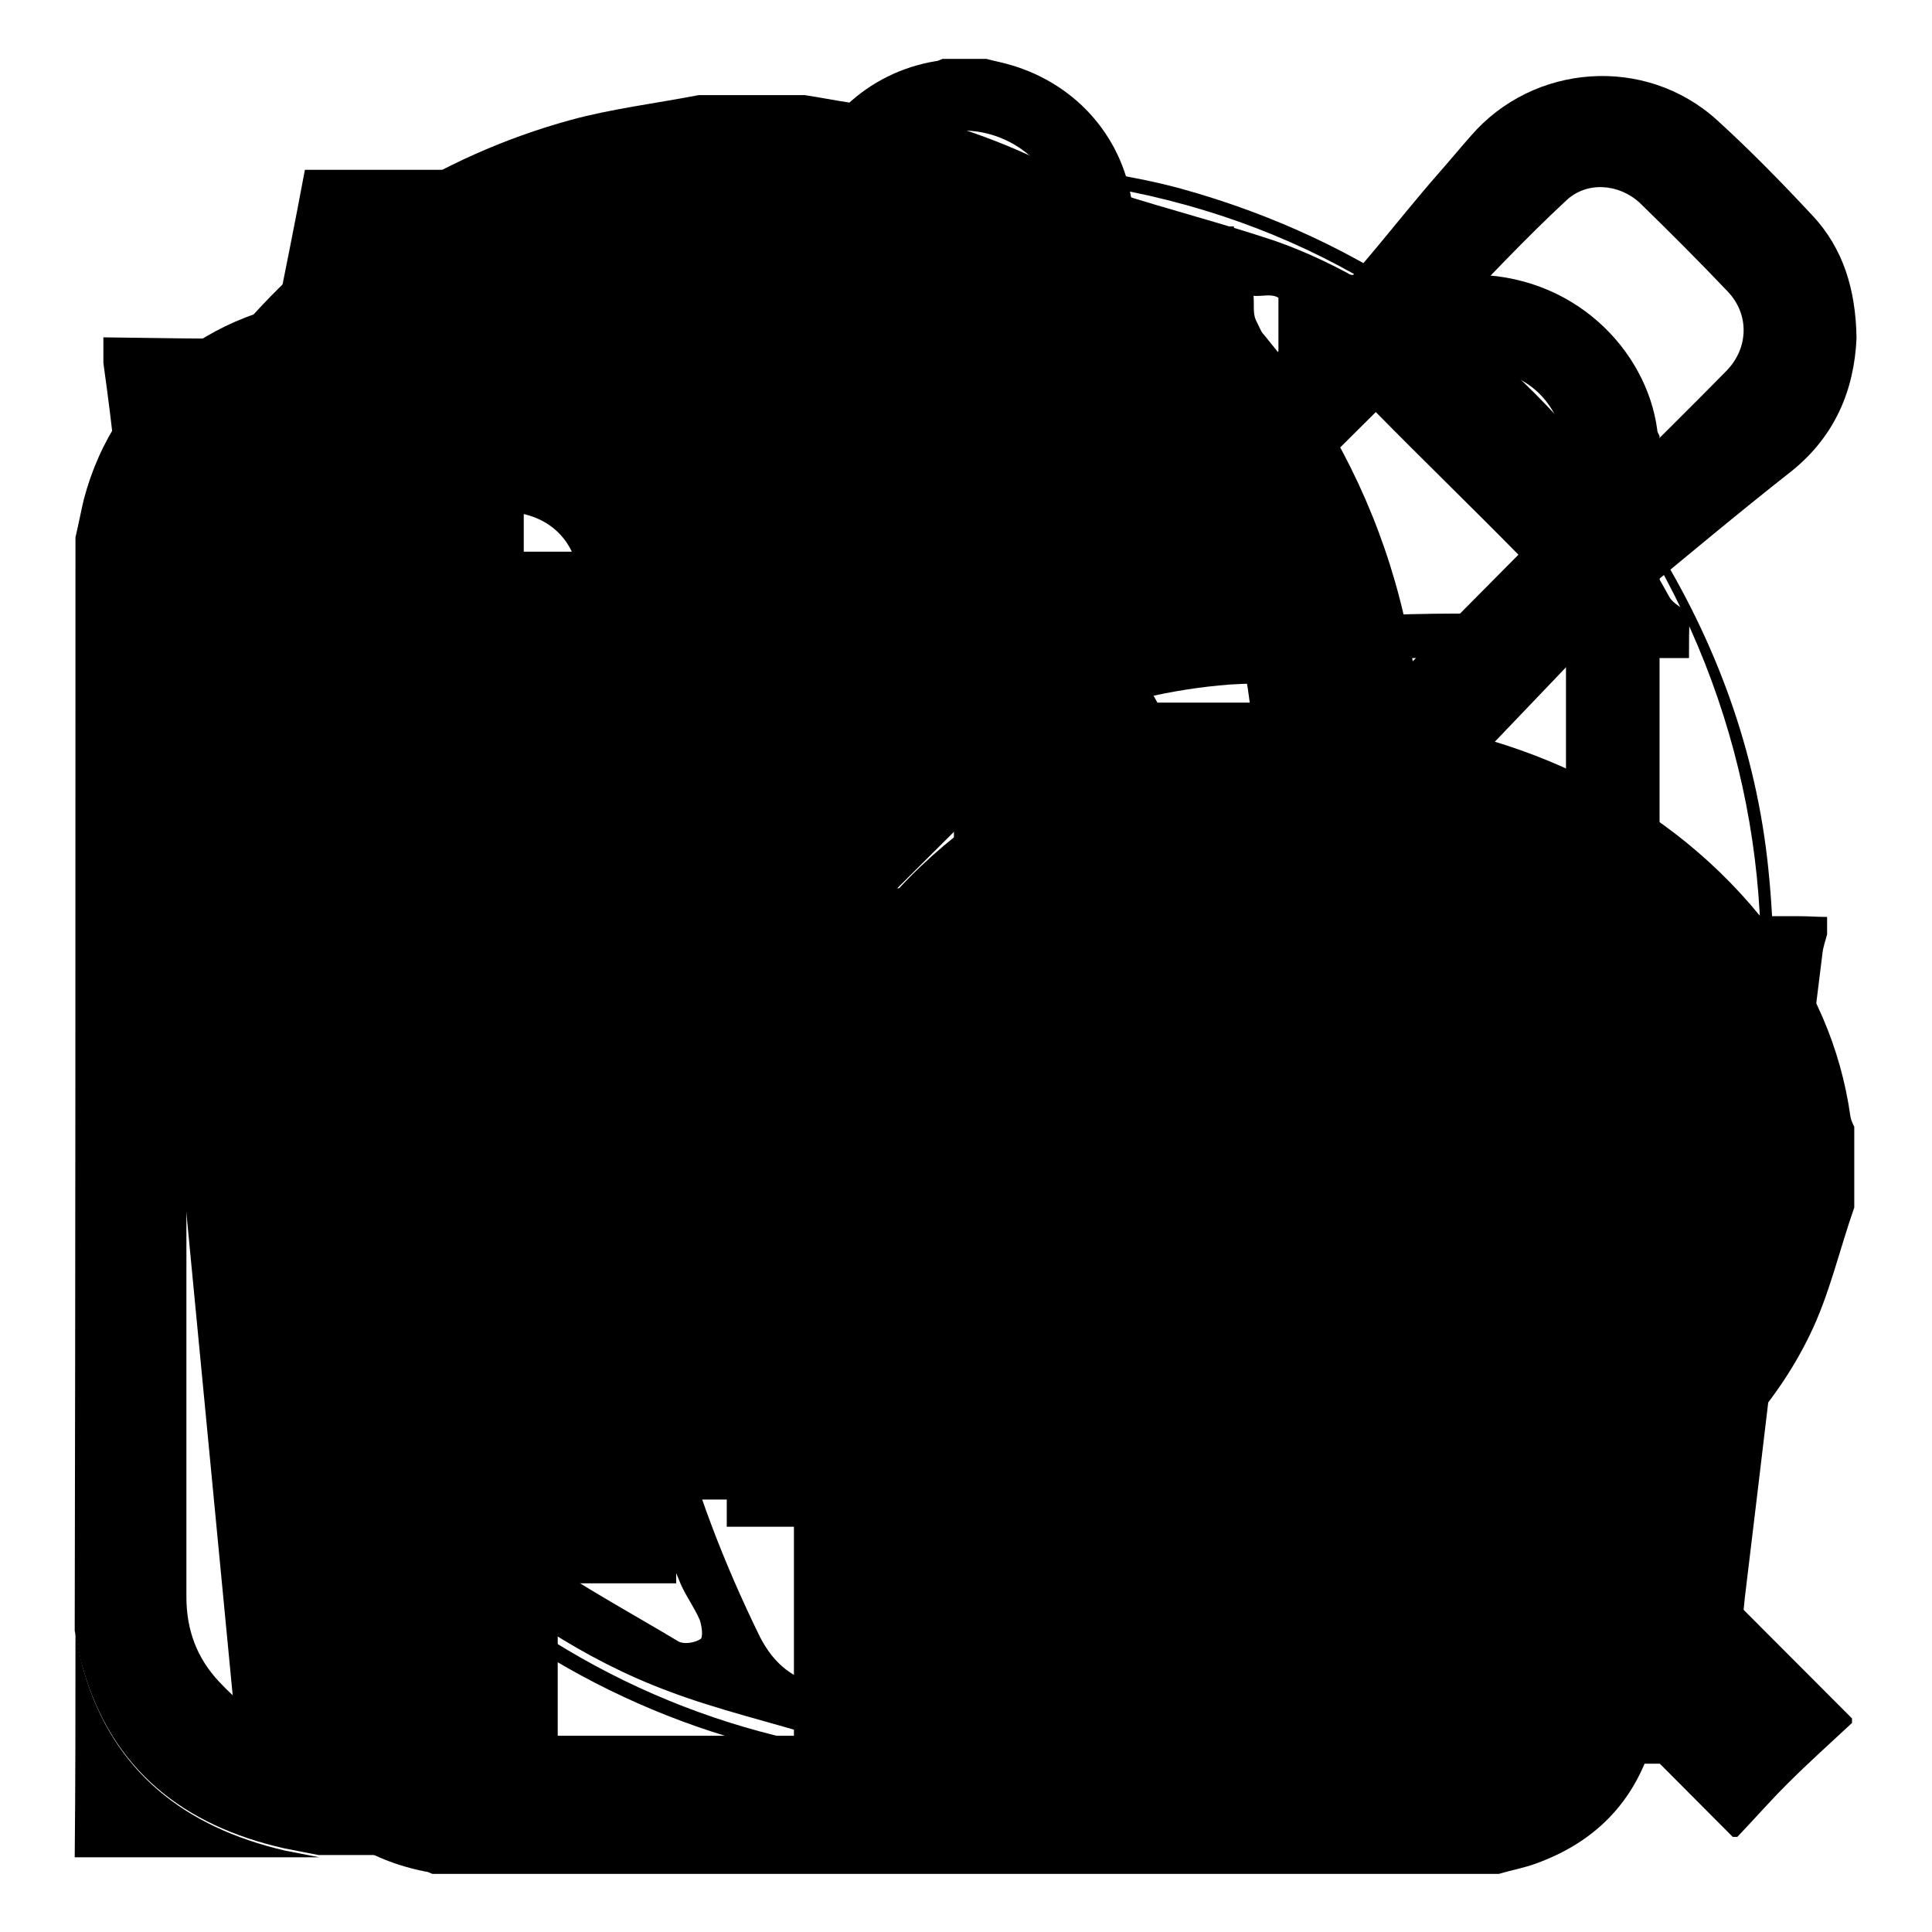 <?xml version="1.0" encoding="utf-8"?>
<!-- Svg Vector Icons : http://www.onlinewebfonts.com/icon -->
<!DOCTYPE svg PUBLIC "-//W3C//DTD SVG 1.1//EN" "http://www.w3.org/Graphics/SVG/1.1/DTD/svg11.dtd">
<svg version="1.1" xmlns="http://www.w3.org/2000/svg" xmlns:xlink="http://www.w3.org/1999/xlink" x="0px" y="0px" viewBox="0 0 256 256" enable-background="new 0 0 256 256" xml:space="preserve">
<g><g><path fill="#000000" d="M36,57.7c0.3-1.2,0.5-2.3,0.8-3.4c2.8-10.4,12.3-17.8,23.1-17.9c8.4-0.1,16.9,0,25.3,0c0.4,0,0.8,0,1.2,0.1c0,4,0,8,0,12.2c-0.6,0-1.2,0-1.8,0c-7.8,0-15.5,0-23.3,0c-8,0-13,5-13,12.9c0,53.9,0,107.8,0,161.6c0,7.9,5,12.9,12.8,12.9c44.6,0,89.1,0,133.6,0c7.8,0,12.8-5,12.8-12.9c0-53.9,0-107.8,0-161.6c0-7.9-5-12.9-13-12.9c-7.7,0-15.4,0-23.1,0c-0.6,0-1.2,0-2,0c0-4.1,0-8.1,0-12.3c0.7,0,1.3,0,1.9,0c7.8,0,15.5,0.1,23.3,0c13.8-0.2,23.6,9.9,25,20.6c0,0.3,0.2,0.5,0.3,0.8c0,56.4,0,112.8,0,169.1c-0.1,0.4-0.2,0.8-0.3,1.3c-1.9,9.2-7.2,15.5-16,18.7c-1.6,0.6-3.3,0.9-5,1.4c-47.1,0-94.2,0-141.3,0c-0.3-0.1-0.6-0.3-0.9-0.3c-10-2-16.5-7.8-19.6-17.5c-0.4-1.2-0.6-2.4-0.9-3.6C36,170.5,36,114.1,36,57.7z"/><path fill="#000000" d="M130.7,7.8c1.1,0.3,2.2,0.5,3.2,0.8c8.9,2.6,15.2,9.9,16.2,19.1c0.1,0.7,0.2,1.4,0.3,2.3c4.3,0,8.6,0,13.1,0c0,10.2,0,20.3,0,30.6c-23.7,0-47.5,0-71.4,0c0-10.1,0-20.2,0-30.5c4.3,0,8.6,0,13,0c0.2-1.8,0.4-3.3,0.7-4.8c2-9,9.1-15.7,18.2-17.2c0.3,0,0.6-0.2,0.9-0.3C126.9,7.8,128.8,7.8,130.7,7.8z M140.5,30c0.5-6.9-5.8-12.8-13.1-12.7c-7,0.1-13.1,6.3-12.5,12.7C123.4,30,131.9,30,140.5,30z"/><path fill="#000000" d="M192,93.1c0,3.9,0,7.7,0,11.6c-31.9,0-63.7,0-95.7,0c0-3.8,0-7.6,0-11.6C128.2,93.1,160,93.1,192,93.1z"/><path fill="#000000" d="M192,190.8c0,3.9,0,7.7,0,11.5c-31.9,0-63.7,0-95.7,0c0-3.8,0-7.6,0-11.5C128.1,190.8,160,190.8,192,190.8z"/><path fill="#000000" d="M192,153.8c-31.9,0-63.7,0-95.7,0c0-3.9,0-7.7,0-11.6c31.9,0,63.7,0,95.7,0C192,146.1,192,149.9,192,153.8z"/><path fill="#000000" d="M89.6,161.4c-8.9,0-17.8,0-26.9,0c0-0.5-0.1-0.9-0.1-1.3c0-8,0-15.9,0-23.9c0-1,0.1-1.6,1.3-1.6c8.3,0,16.6,0,24.9,0c0.2,0,0.4,0,0.8,0.1C89.6,143.6,89.6,152.4,89.6,161.4z"/><path fill="#000000" d="M62.7,85.6c9,0,17.9,0,26.9,0c0,8.9,0,17.7,0,26.6c-8.9,0-17.8,0-26.9,0C62.7,103.4,62.7,94.6,62.7,85.6z"/><path fill="#000000" d="M62.7,183.2c9,0,17.9,0,26.9,0c0,8.9,0,17.7,0,26.6c-9,0-17.9,0-26.9,0C62.7,200.9,62.7,192.1,62.7,183.2z"/><path fill="#000000" d="M10,71.2c0.4-1.7,0.7-3.3,1.1-5c4.1-15.7,17.8-26.5,35-26.7c26.1-0.3,52.3-0.1,78.4-0.1c4.5,0,7.7,2.7,8.1,6.5c0.4,3.7-1.9,7.1-5.5,7.9c-1.2,0.3-2.5,0.3-3.8,0.3c-25.2,0-50.5,0-75.7,0c-10,0-20.3,8.1-22.5,17.8c-0.3,1.3-0.4,2.7-0.4,4c0,45.2,0,90.5,0,135.7c0,4.4,1.4,8.1,4.3,11.2c4.9,5.3,10.9,8.3,18.3,8.3c45.4,0,90.8,0,136.2,0c9.3,0,17-6.8,18-16.1c0.2-1.6,0.3-3.1,0.3-4.7c0-30,0-60.1,0-90.1c0-1.3,0-2.6,0.2-3.8c0.8-3.4,4-5.7,7.5-5.5c3.5,0.2,6.3,2.8,6.8,6.3c0.1,1,0.1,2.1,0.1,3.1c0,30.2,0.1,60.4-0.1,90.5c0,4.5-0.4,9.2-1.7,13.5c-3.6,12.2-12.2,19-24.6,21c-0.6,0.1-1.1,0.3-1.7,0.5c-48.7,0-97.4,0-146.1,0c-1.5-0.3-3.1-0.6-4.6-0.9c-13.2-3-22.7-10.3-26.6-23.8c-0.5-1.6-0.7-3.3-1.1-5C10,168,10,119.6,10,71.2z"/><path fill="#000000" d="M10,216.4c0.4,1.7,0.6,3.3,1.1,5c3.9,13.4,13.4,20.7,26.6,23.8c1.5,0.3,3.1,0.6,4.6,0.9c-10.7,0-21.5,0-32.4,0C10,236.2,10,226.3,10,216.4z"/><path fill="#000000" d="M246,44.8c-0.3,6.8-2.8,13-8.7,17.7c-7,5.5-13.8,11.2-20.7,16.9c-1.6,1.3-3,2.7-4.4,4.1c-34.9,36.5-69.7,73-104.7,109.5c-0.7,0.7-2,1.1-3,1.4c-1,0.3-2.2,0.3-3.3,0.7c-13.8,4.8-27.5,9.7-41.2,14.6c-1.7,0.6-2.8,0.4-4.1-0.9c-2.2-2.2-4.6-4.3-7-6.3c-1.2-1-1.5-1.9-1-3.4c4.5-14.8,8.8-29.7,13.2-44.5c0.2-0.6,0.6-1.2,0.5-1.7c-0.4-3.1,1.7-4.7,3.6-6.5c36.2-34.6,72.5-69.2,108.5-104c6.1-5.9,11.2-12.9,16.8-19.3c1.5-1.7,2.9-3.4,4.4-5.1c8.3-9.6,23.1-10.7,32.6-2.1c4.4,4,8.6,8.3,12.7,12.7C244.2,32.9,245.9,38.3,246,44.8z M182.3,54.6C148.6,88.1,115,121.6,81.6,154.8c6.6,6.6,13.1,13,19.6,19.5c33.2-33.5,66.7-67.2,100-100.8C194.9,67.1,188.6,61,182.3,54.6z M192.2,42c7.3,7.2,14.5,14.5,21.9,21.8c4.7-4.7,9.8-9.7,14.7-14.7c2.9-3,3-7.4,0.2-10.4c-3.8-4-7.7-7.9-11.7-11.8c-2.8-2.6-7.1-2.9-9.8-0.3C202,31.7,197,37.1,192.2,42z M86.7,182.8c-4.3-4.3-8.6-8.6-12.9-12.8c-2,6.5-4.1,13.2-6.4,20.4C74.3,187.8,80.7,185.2,86.7,182.8z"/><path fill="#000000" d="M10.6,108.6c0-4.9,0-9.7,0-14.6c0.2-0.6,0.4-1.2,0.5-1.9c3.9-36.4,29.2-66.5,64.5-76.2c5.5-1.5,11.3-2.2,17-3.3c4.7,0,9.4,0,14,0c2,0.3,4,0.7,6,1c53.4,7.8,87.6,61.9,71.8,113.5c-2.9,9.5-7.3,18.4-13,26.3c24.8,24.9,49.3,49.6,74,74.3c0,0.2,0,0.4,0,0.6c-2.9,2.7-5.8,5.3-8.6,8.1c-2.3,2.3-4.4,4.7-6.6,7c-0.2,0-0.4,0-0.6,0c-24.5-24.6-49-49.2-73.5-73.7c-0.9,0.7-1.5,1.2-2.1,1.6c-18.7,14.2-39.7,20.4-63.1,18.3c-36.2-3.3-67.3-29.1-76.9-64.3C12.5,119.9,11.7,114.2,10.6,108.6z M99.4,167.8c36.8,0,66.7-29.8,66.7-66.5c0-36.7-29.9-66.5-66.6-66.5c-36.8,0-66.6,29.7-66.6,66.5C32.8,138.1,62.6,167.9,99.4,167.8z"/><path fill="#000000" d="M228.5,233.7c-65.7,0-131.4,0-197.1,0c0-1.4,0-2.8-0.1-4.2c-2.4-25-4.8-50-7.2-75c-2.9-31.1-5.8-62.1-8.8-93.2c-0.4-4.4-1-8.8-1.6-13.2c0-1.1,0-2.3,0-3.4c7,0.1,14,0.2,21,0.2c0.6,0,1.5-0.9,1.6-1.5c1.4-7,2.8-13.9,4.1-20.9c28.5,0,57,0,85.4,0c1.3,7.1,2.6,14.1,4.1,21.2c0.1,0.6,1.5,1.2,2.3,1.2c5.2,0.1,10.4,0,15.7,0c1.5,0,2.9,0,4.6,0c-1.8,25.7-3.6,51-5.4,76.5c1.4,0,2.6,0,3.7,0c29.2,0,58.4,0,87.6,0c1.2,0,2.5,0.1,3.7,0.1c0,0.8,0,1.5,0,2.3c-0.2,0.8-0.5,1.6-0.6,2.4c-1.1,8.7-2.1,17.5-3.2,26.2c-2.4,19.8-4.7,39.5-7.1,59.3C230.5,219,229.5,226.3,228.5,233.7z M105.2,230c0-10.6,0-21,0-31.3c-10.6,0-21,0-31.3,0c0,10.5,0,20.9,0,31.3C84.4,230,94.6,230,105.2,230z M95.8,84.8c0-4.1,0-7.9,0-11.9c4.1,0,7.9,0,11.8,0c0-4.7,0-9.2,0-14c-4,0-7.9,0-11.9,0c0-4.1,0-7.9,0-11.7c-4.7,0-9.2,0-14.2,0c0,3.9,0,7.8,0,12c-4.4,0-8.3,0-12.1,0c0,4.8,0,9.2,0,13.9c4,0,7.9,0,12.2,0c0,4.1,0,7.9,0,11.8C86.4,84.8,90.8,84.8,95.8,84.8z M46,103.1c0,5,0,9.7,0,14.6c5,0,9.9,0,14.8,0c0-4.9,0-9.7,0-14.6C55.8,103.1,50.9,103.1,46,103.1z M95,117.8c0-5,0-9.8,0-14.6c-5.1,0-9.9,0-14.8,0c0,5,0,9.8,0,14.6C85.2,117.8,89.9,117.8,95,117.8z M111.4,117.7c5.2,0,10,0,15,0c0-4.9,0-9.6,0-14.5c-5,0-10,0-15,0C111.4,108.1,111.4,112.8,111.4,117.7z M60.9,134.2c-5.2,0-10,0-14.8,0c0,5,0,9.7,0,14.3c5.1,0,9.9,0,14.8,0C60.9,143.6,60.9,139,60.9,134.2z M94.9,148.6c0-4.9,0-9.7,0-14.5c-5,0-9.8,0-14.7,0c0,5,0,9.7,0,14.5C85.2,148.6,89.9,148.6,94.9,148.6z M126.3,134.1c-5.1,0-9.9,0-14.8,0c0,5,0,9.7,0,14.5c5,0,9.8,0,14.8,0C126.3,143.7,126.3,139,126.3,134.1z M176.2,170.9c0-4.9,0-9.7,0-14.3c-5,0-9.8,0-14.6,0c0,4.9,0,9.5,0,14.3C166.6,170.9,171.3,170.9,176.2,170.9z M195.4,156.5c0,4.9,0,9.6,0,14.4c5,0,9.8,0,14.6,0c0-4.9,0-9.6,0-14.4C205.1,156.5,200.3,156.5,195.4,156.5z M176.3,201.5c0-5,0-9.7,0-14.4c-5,0-9.8,0-14.6,0c0,4.9,0,9.5,0,14.4C166.5,201.5,171.3,201.5,176.3,201.5z M209.9,201.5c0-5,0-9.7,0-14.3c-5,0-9.8,0-14.6,0c0,4.9,0,9.6,0,14.3C200.3,201.5,205.1,201.5,209.9,201.5z"/><path fill="#000000" d="M101.6,32.5c5.5,1,11.1,1.7,16.5,3.1c21.9,5.7,40,17,52.2,36.7c3.4,5.6,5.9,11.6,7.3,18.4c-5,0-9.8-0.3-14.6,0c-31.2,2.4-56.9,23.9-62.9,52.7c-1.9,9.2-1.7,18.3,0.5,27.3c0.2,0.7,0.3,1.5,0.5,2.6c-1.5,0.1-2.8,0.3-4.1,0.4c-10.4,0.6-20.4-1.7-30.5-3.6c-1.3-0.2-2.9,0-4.1,0.6c-7.9,3.8-15.8,7.8-23.6,11.7c-1,0.5-1.9,0.9-3.5,1.6c1.2-3.8,2.3-7,3.4-10.2c1.4-4.1,2.7-8.3,4.2-12.3c0.6-1.7,0.3-2.6-1.2-3.6c-7-4.9-13.2-10.7-18.4-17.5c-6.7-8.7-11.1-18.4-12.5-29.3c-0.1-0.7-0.3-1.3-0.5-2c0-3.9,0-7.9,0-11.9c0.2-0.7,0.4-1.3,0.5-2c1.4-10.9,5.5-20.8,12-29.5c11.9-15.8,27.9-25.4,46.9-30.1c5.2-1.3,10.6-2,15.9-3C90.9,32.5,96.3,32.5,101.6,32.5z M76.8,78c0-6.3-4.2-10.3-10.5-10.2C59.4,68,54,72.5,54,78.1c0,5.8,5.5,10.4,12.5,10.3C72.8,88.4,76.9,84.4,76.8,78z M124.8,88.4c6.3,0,10.5-4.1,10.5-10.3c0-6.2-4.2-10.3-10.5-10.3c-6.8,0-12.4,4.6-12.4,10.2C112.3,83.7,117.9,88.4,124.8,88.4z"/><path fill="#000000" d="M222,223.5c-4.8-2.7-9.7-5.2-14.2-8.3c-5.2-3.5-10.2-3.7-16.3-2.3c-26.1,5.9-49.8,0.4-69.6-17.9c-24.2-22.5-23.9-57.4,0.1-80.2C153.3,85,208.5,89,234.5,123c5.7,7.4,9.4,15.7,10.7,25c0.1,0.5,0.3,0.9,0.5,1.3c0,3.6,0,7.1,0,10.7c-2,5.7-3.3,11.6-5.9,16.9c-4.7,9.7-12.2,17.2-20.6,23.7c-2.2,1.7-2.5,3.1-1.6,5.6c1.9,5.7,3.4,11.5,5.1,17.3C222.4,223.5,222.3,223.5,222,223.5z M162.3,136.3c0-4.6-4.6-8.4-10.1-8.3c-4.4,0-8.5,4-8.5,8.3s4.1,8.2,8.5,8.3C157.6,144.7,162.3,140.9,162.3,136.3z M198.2,144.6c5.4,0,10.2-4,10.1-8.4c-0.1-4.3-4.8-8.1-10-8.2c-4.4,0-8.8,4.2-8.7,8.4C189.7,140.6,193.9,144.6,198.2,144.6z"/><path fill="#000000" d="M119.7,234.9c-5.8-1-11.7-1.8-17.4-3.2c-43.9-10.5-76.7-48.7-80.7-93.7c-2.1-23.5,2.9-45.3,15-65.5c0.7-1.1,1.7-1.9,3.1-2.6c-15.1,24.9-20.3,51.5-14.3,79.9c6,28.4,21.7,50.5,45.9,66.4c39.3,25.8,91.2,21.5,127.2-10.4c35.2-31.2,48-88.6,18.2-136.1c0.8,0.7,2,1.3,2.5,2.2c8.2,13.2,13.5,27.6,15.1,43.1c3.6,34.7-6.7,64.8-31.6,89.3c-17.8,17.6-39.4,27.5-64.4,29.9c-0.8,0.1-1.6,0.3-2.5,0.5C130.4,234.9,125,234.9,119.7,234.9z"/><path fill="#000000" d="M136.3,21.1c6.7,1.3,13.6,2.1,20.2,3.9c24.5,6.8,44.1,20.7,58.9,41.4c0.5,0.7,0.9,1.4,1.3,2.1c-0.2,0.2-0.4,0.5-0.6,0.7c-0.8-0.7-1.9-1.2-2.5-2c-16.1-21.9-37.2-36.4-63.8-41.8c-33.4-6.7-63.6,0.7-89.6,22.8c-6.6,5.6-12,12.8-17.9,19.2c-0.7,0.7-1.6,1.2-2.6,1.4c4.6-7.9,10.6-14.6,17.4-20.6c17.5-15.4,37.8-24.3,61-26.6c0.6,0,1.2-0.3,1.8-0.5C125.3,21.1,130.8,21.1,136.3,21.1z"/><path fill="#000000" d="M86.3,170.5c-1.7-0.8-2.8-1.2-3.9-1.8c-2.1-1.2-4.3-2.3-6.4-3.6c-3-1.8-3.4-3.1-1.6-6.2c4.7-8.1,9.5-16.3,14.3-24.4c8.6-14.6,17.2-29.2,25.8-43.8c2.3-3.9,3.4-4.2,7.4-2c2,1.1,4.1,2.3,6.1,3.4c3.4,2,3.8,3.3,1.8,6.6c-8.7,14.8-17.4,29.5-26.1,44.3c-4.7,7.9-9.3,15.9-14.1,23.8C88.7,168.3,87.4,169.3,86.3,170.5z"/><path fill="#000000" d="M130.8,70.3c6.5-1.4,10.3,0.5,13.5,6.4c11,20.3,22.7,40.2,34.1,60.2c2.5,4.4,1.8,6.9-2.2,9.2c-4.8,2.9-8.5,2.4-10.9-1.8c-4.1-7.4-8-14.9-11.6-22.6c-7.4-15.9-14.5-32-21.7-48C131.7,72.7,131.3,71.6,130.8,70.3z"/><path fill="#000000" d="M95.1,111.4c-5.2,9.5-10.2,18.5-15.2,27.5c-0.4,0.7-1.7,1.3-2.5,1.3c-6.5,0.1-12.9,0-19.4,0c-2.6,0-3.9-1.3-3.9-3.9c0-7,0-14,0-21c0-2.4,1.1-3.9,3.6-3.9C69.9,111.3,82.2,111.4,95.1,111.4z"/><path fill="#000000" d="M171.8,111.4c11.2,0,22,0,32.8,0c2.3,0,3.6,1.3,3.6,3.6c0,7.1,0,14.2,0,21.3c0,2.5-1.6,3.8-3.8,3.8c-5.7,0.2-11.4,0.1-17.1,0c-0.6,0-1.4-0.5-1.7-1c-4.1-8.2-8.1-16.4-12.2-24.7C172.9,113.6,172.5,112.8,171.8,111.4z"/><path fill="#000000" d="M153.6,140c-12.7,0-25,0-37.7,0c1.2-2.3,2.3-4.3,3.4-6.3c3.6-6.5,7.2-12.9,10.7-19.5c1.1-2.1,2.4-2.8,4.8-3c4.6-0.5,6.9,1.2,8.6,5.5C146.3,124.5,150,132,153.6,140z"/><path fill="#000000" d="M200.1,186.9c-3.2-1.5-5.4-2.5-7.5-3.6c-2-1-4-2-5.6-3.5c-2.3-2-3.8-4.6-2.7-7.9c0.8-2.4,4.4-4.4,7.5-4.4c3.4,0,5.4,2.2,6.1,5.1C198.9,177.1,199.3,181.7,200.1,186.9z"/><path fill="#000000" d="M182.6,168.1c-1.4-1.1-2.7-1.8-3.4-2.8c-1.8-2.5-3.4-5.1-5.1-7.7c-1.4-2.2-0.9-4.1,1.4-5.3c6.8-3.5,8.1-5.1,12.1,3.3c0.4,0.8,1,1.4,1.2,2.2c0.4,1.9,1.4,4.4,0.6,5.5C187.8,165.3,185.1,166.5,182.6,168.1z"/><path fill="#000000" d="M67,183.6c0.6-4.7,1.1-9.1,1.7-13.5c0.3-1.9,1.6-2.4,3.3-1.5c3,1.6,5.9,3.2,8.8,4.9c1.8,1.1,1.9,2.5,0.1,3.7c-3.8,2.6-7.5,5.1-11.3,7.5C67.9,185.8,67.1,185.1,67,183.6z"/><path fill="#000000" d="M127.5,52.9c5.4,4.4,8.1,10.1,11.9,15.9c-3.1,0-5.7,0-8.2,0c-0.4,0-1.2-0.4-1.2-0.7c-1.2-4.5-2.3-8.9-3.3-13.4C126.6,54.4,126.9,54,127.5,52.9z"/><path fill="#000000" d="M32.2,169.9c3.3-0.4,6.6-1.1,9.9-1.1c57.8-0.1,115.5,0,173.3,0c2.7,0,5.5,0,8.3,0c0,2,0,3.9,0,5.9c-0.9,0.7-2,1.2-2.6,2c-4.3,6.2-8.2,12.7-12.9,18.5c-8.9,11.1-20,19.5-32.7,25.9c-8.8,4.5-18.1,7.7-27.9,9.3c-0.9,0.1-1.7,1.2-2.5,1.9c-11.2,0-22.4,0-33.6,0c-0.9-0.7-1.7-1.7-2.6-2c-6.7-2.1-13.7-3.7-20.3-6.2c-11.3-4.2-21.3-11-30.2-19c-9.6-8.7-17.1-18.9-23.2-30.3c-0.6-1.1-2-1.9-3.1-2.8C32.2,171.3,32.2,170.6,32.2,169.9z M125.7,199.7C125.7,199.7,125.7,199.7,125.7,199.7c0-7,0-14,0-21c0-2.7-0.9-3.8-3.6-3.9c-1.8-0.1-3.5,0-5.3,0c-8.6,0-17.2-0.1-25.9,0c-3.5,0-4.3,1.2-3.5,4.5c0.6,2.4,1.4,4.8,2,7.2c2.6,10.5,6.5,20.6,11.3,30.4c1.9,3.7,4.6,5.8,8.5,6.4c3.7,0.6,7.4,1,11.1,1.6c3.8,0.7,5.3-0.5,5.3-4.4C125.7,213.6,125.7,206.6,125.7,199.7z M132.7,199.4C132.7,199.4,132.7,199.4,132.7,199.4c0,7,0,14,0,21c0,3,1.1,4.6,3.8,4.2c5.3-0.6,10.6-1.3,15.7-2.5c1.7-0.4,3.6-2.1,4.5-3.7c2.5-4.6,4.8-9.3,6.5-14.3c2.9-8.1,5.2-16.4,7.8-24.6c1.1-3.6,0.3-4.8-3.5-4.8c-10.1,0-20.3,0-30.4,0c-3.5,0-4.5,1.1-4.5,4.7C132.7,186.1,132.7,192.8,132.7,199.4z M61.9,174.7C61.9,174.7,61.9,174.7,61.9,174.7c-4.8,0-9.6,0-14.4,0.1c-0.9,0-2.2,0.6-2.6,1.3c-0.3,0.5,0.2,1.8,0.7,2.6c6.8,10.4,14.7,19.9,25,27c6.1,4.3,12.8,7.9,19.3,11.8c0.7,0.4,2.1,0.2,2.9-0.3c0.4-0.2,0.2-1.8-0.1-2.6c-0.7-1.6-1.8-3.1-2.5-4.7c-4.2-10-7.7-20.2-9.8-30.9c-0.7-3.4-1.9-4.3-5.3-4.3C70.7,174.7,66.3,174.7,61.9,174.7z M196.4,174.7c-4.3,0-8.5,0-12.8,0c-3.5,0-4.9,1-5.6,4.4c-2.6,12.1-6.2,23.9-11.9,34.9c-0.4,0.8-0.3,2-0.4,2.9c1.1,0,2.4,0.4,3.2,0c6.6-4,13.3-7.8,19.6-12.3c9.4-6.8,16.5-15.8,23-25.3c0.6-0.9,1.3-2.5,0.9-3.2c-0.4-0.8-2-1.2-3.2-1.3C205,174.6,200.7,174.7,196.4,174.7z"/><path fill="#000000" d="M223.8,87.2c-13.7,0-27.4,0-41.1,0c-48.2,0-96.4,0-144.5,0c-2,0-4-0.7-5.9-1.1c0-0.7,0-1.4,0-2.1c1-0.7,2.3-1.3,2.8-2.3c4.2-7.7,9-15,14.7-21.7C59,49.3,69.9,41,82.4,34.7c8.6-4.3,17.6-7.5,27.1-9.1c1-0.2,1.9-1.3,2.8-1.9c11,0,22.1,0,33.1,0c0.9,0.7,1.7,1.6,2.7,1.9c6.9,2.2,13.9,4,20.8,6.3c8.6,3,16.3,7.9,23.5,13.4c12,9.2,21.5,20.5,28.8,33.8c0.5,0.9,1.8,1.5,2.7,2.2C223.8,83.3,223.8,85.2,223.8,87.2z M125.7,56.5L125.7,56.5c0-7,0-14,0-21.1c0-3.2-1.2-4.8-3.6-4.5c-5.3,0.7-10.6,1.4-15.7,2.8c-1.9,0.5-3.9,2.5-5,4.3C94.6,50.2,90.6,63.5,87.3,77c-0.7,3,0.1,4.2,3.2,4.3c10.5,0.1,21,0.1,31.5,0.1c2.8,0,3.8-1.2,3.8-4C125.7,70.3,125.7,63.4,125.7,56.5z M152.3,81.3c5,0,9.9,0,14.9,0c4.1,0,5-1.3,3.8-5.1c-0.5-1.5-1-3-1.4-4.6c-2.8-11.7-6.8-23-12.6-33.5c-1-1.9-3.3-3.8-5.3-4.3c-4.9-1.3-9.9-1.9-14.9-2.6c-3-0.4-4.2,1.1-4.2,4.4c0,13.7,0,27.4,0,41c0,3.7,1,4.7,4.7,4.7C142.4,81.3,147.4,81.3,152.3,81.3z M61.6,81.3C61.6,81.3,61.6,81.3,61.6,81.3c4.5,0,9.1,0,13.6,0c3.2,0,4.3-0.9,5.1-3.9c0.8-3.3,1.3-6.7,2.3-9.8c2.9-8.8,5.2-17.9,10-26.1c0.4-0.7,0.3-2.1-0.2-2.6c-0.5-0.5-2-0.5-2.6-0.1c-6.6,3.9-13.3,7.5-19.5,11.9C60.2,57.8,52.4,67,45.7,77.2c-0.5,0.8-1.2,2.3-0.8,2.8c0.5,0.7,1.9,1.3,2.9,1.3C52.3,81.3,57,81.3,61.6,81.3z M196.3,81.3L196.3,81.3c4.4,0,8.9,0.1,13.3,0c1,0,2.4-0.6,2.9-1.3c0.4-0.6-0.1-2-0.7-2.8c-3.2-4.4-6.4-8.7-9.9-12.9c-9-10.7-20.3-18.5-32.6-24.9c-0.9-0.5-2.1-0.1-3.2-0.2c0.1,1.1-0.1,2.3,0.3,3.2c5.5,11,9.1,22.5,11.6,34.5c0.7,3.5,2.1,4.6,5.8,4.6C187.9,81.3,192.1,81.3,196.3,81.3z"/><path fill="#000000" d="M43,101.1c3.2,0,5.5,0,7.9,0c1.3,0,1.7,0.5,2,1.8c1.1,5.3,2.4,10.5,3.7,15.7c1,4.2,2.1,8.4,3.3,12.6c0.7,2.5,1.7,4.9,2.5,7.4c0.3,0,0.6-0.1,0.9-0.1c0.3-0.6,0.6-1.2,0.8-1.8c3-10,6-20,9-30c0.1-0.5,0.3-1,0.4-1.5c0.3-1.3,0.4-3.6,1-3.8c1.8-0.6,3.9-0.3,5.8-0.2c0.5,0,1.2,1,1.3,1.6c3,10.1,5.9,20.3,8.9,30.4c0.6,1.9,1.6,3.6,2.8,6.1c0.6-1.3,0.9-1.9,1.1-2.6c2.2-8.2,4.4-16.4,6.5-24.7c0.7-2.9,1.4-5.9,1.8-8.9c0.2-1.7,0.9-2.3,2.6-2.2c1.3,0.1,2.7,0.1,4,0c2.4-0.1,2.8,1.2,2.2,3c-1.4,4.7-2.8,9.3-4.2,14c-2,6.8-3.9,13.6-5.9,20.4c-1.4,4.8-2.8,9.5-4.2,14.3c-0.6,1.9-2,2-3.6,2c-2.1,0-4.2-0.1-5-2.6c-1-3.3-2-6.6-3-9.9c-1.8-6.3-3.6-12.6-5.5-18.9c-0.6-1.9-1.6-3.7-2.7-6.2c-0.7,1.2-1,1.6-1.2,2.1c-3,10-5.9,20-8.9,30c-0.1,0.5-0.4,1-0.4,1.5c-0.1,2.5-1,4-3.9,3.9c-3.5-0.1-4.5-0.7-5.4-3.9c-2.1-7.5-4.4-14.9-6.6-22.4c-1.9-6.6-3.6-13.1-5.5-19.7c-0.3-1-1.1-1.7-1.4-2.7C43.8,104.7,43.5,103.1,43,101.1z"/><path fill="#000000" d="M139.7,101.1c2.7-0.8,4.1,0.6,5.1,3.5c2.5,7,5.4,13.8,8.2,20.7c1.9,4.6,3.9,9.1,5.8,13.7c1.8,4.2,3.7,8.4,5.5,12.6c0.8,1.9-0.1,3.1-2.2,3.2c-1.3,0-2.5,0-3.7,0c-1.9,0-2.7-0.9-3.3-2.7c-1.2-3.7-2.7-7.3-4.2-10.9c-0.7-1.6-1.8-2.1-3.6-2c-5.1,0.2-10.1,0.1-15.2,0.1c-2.5,0-4.1,0.8-4.9,3.4c-1,3.3-2.2,6.6-3.7,9.7c-0.5,1.1-2.1,1.8-3.3,2.4c-0.8,0.4-1.9,0.1-2.9,0c-3.3-0.2-3.5-0.8-2.1-3.8c1.9-4,3.4-8.1,5.1-12.2c2.1-5.2,4.2-10.3,6.2-15.5c2.7-6.9,5.3-13.8,8-20.8c0.2-0.6,1.1-1.2,1.8-1.4C137.1,100.9,138.2,101.1,139.7,101.1z M139,132.3C139,132.3,139,132.3,139,132.3c1.3,0,2.5,0,3.7,0c3.8,0.1,4.4-0.6,3.2-4.1c-1.4-4.2-3.1-8.2-4.7-12.3c-0.4-0.9-1-1.6-1.6-2.5c-0.7,0.7-1.8,1.2-2.2,2.1c-1.9,4.4-3.6,8.8-5.3,13.3c-0.9,2.4,0.2,3.6,2.8,3.6C136.3,132.3,137.7,132.3,139,132.3z"/><path fill="#000000" d="M185.8,101.1c2.8,0,5.7,0,8.5,0c6.6-0.1,11.2,2.8,14.9,8.3c3.1,4.6,2.7,9.7,1.3,13.7c-2.5,6.8-8.1,11.2-16.2,11c-3.8-0.1-7.6-0.1-11.5-0.1c-3.5,0-4.2,0.6-4.1,4c0.1,4.9,0.4,9.7,0.6,14.6c0,0.3,0.1,0.8-0.1,1c-1.7,2.1-4.1,1.4-6.2,1.3c-1.8-0.1-2.2-1.5-2.1-3.1c0.2-12.8,0.4-25.6,0.5-38.4c0-3.2-0.2-6.4-0.4-9.6c-0.1-1.9,0.7-2.7,2.6-2.6C177.6,101.2,181.7,101.1,185.8,101.1C185.8,101.1,185.8,101.1,185.8,101.1z M188.8,108.4c-2.3,0-4.3,0.1-6.4,0c-2.6-0.1-3.8,0.9-3.8,3.5c0.1,4.1-0.1,8.2,0.1,12.2c0,0.9,1.4,2.5,2.2,2.6c5.2,0.1,10.5,0,15.7-0.3c2.9-0.2,5.4-3.3,5.8-6.8c0.4-3.6,0.3-7-3.1-9.5C195.9,107.5,192.1,108.7,188.8,108.4z"/></g></g>
</svg>